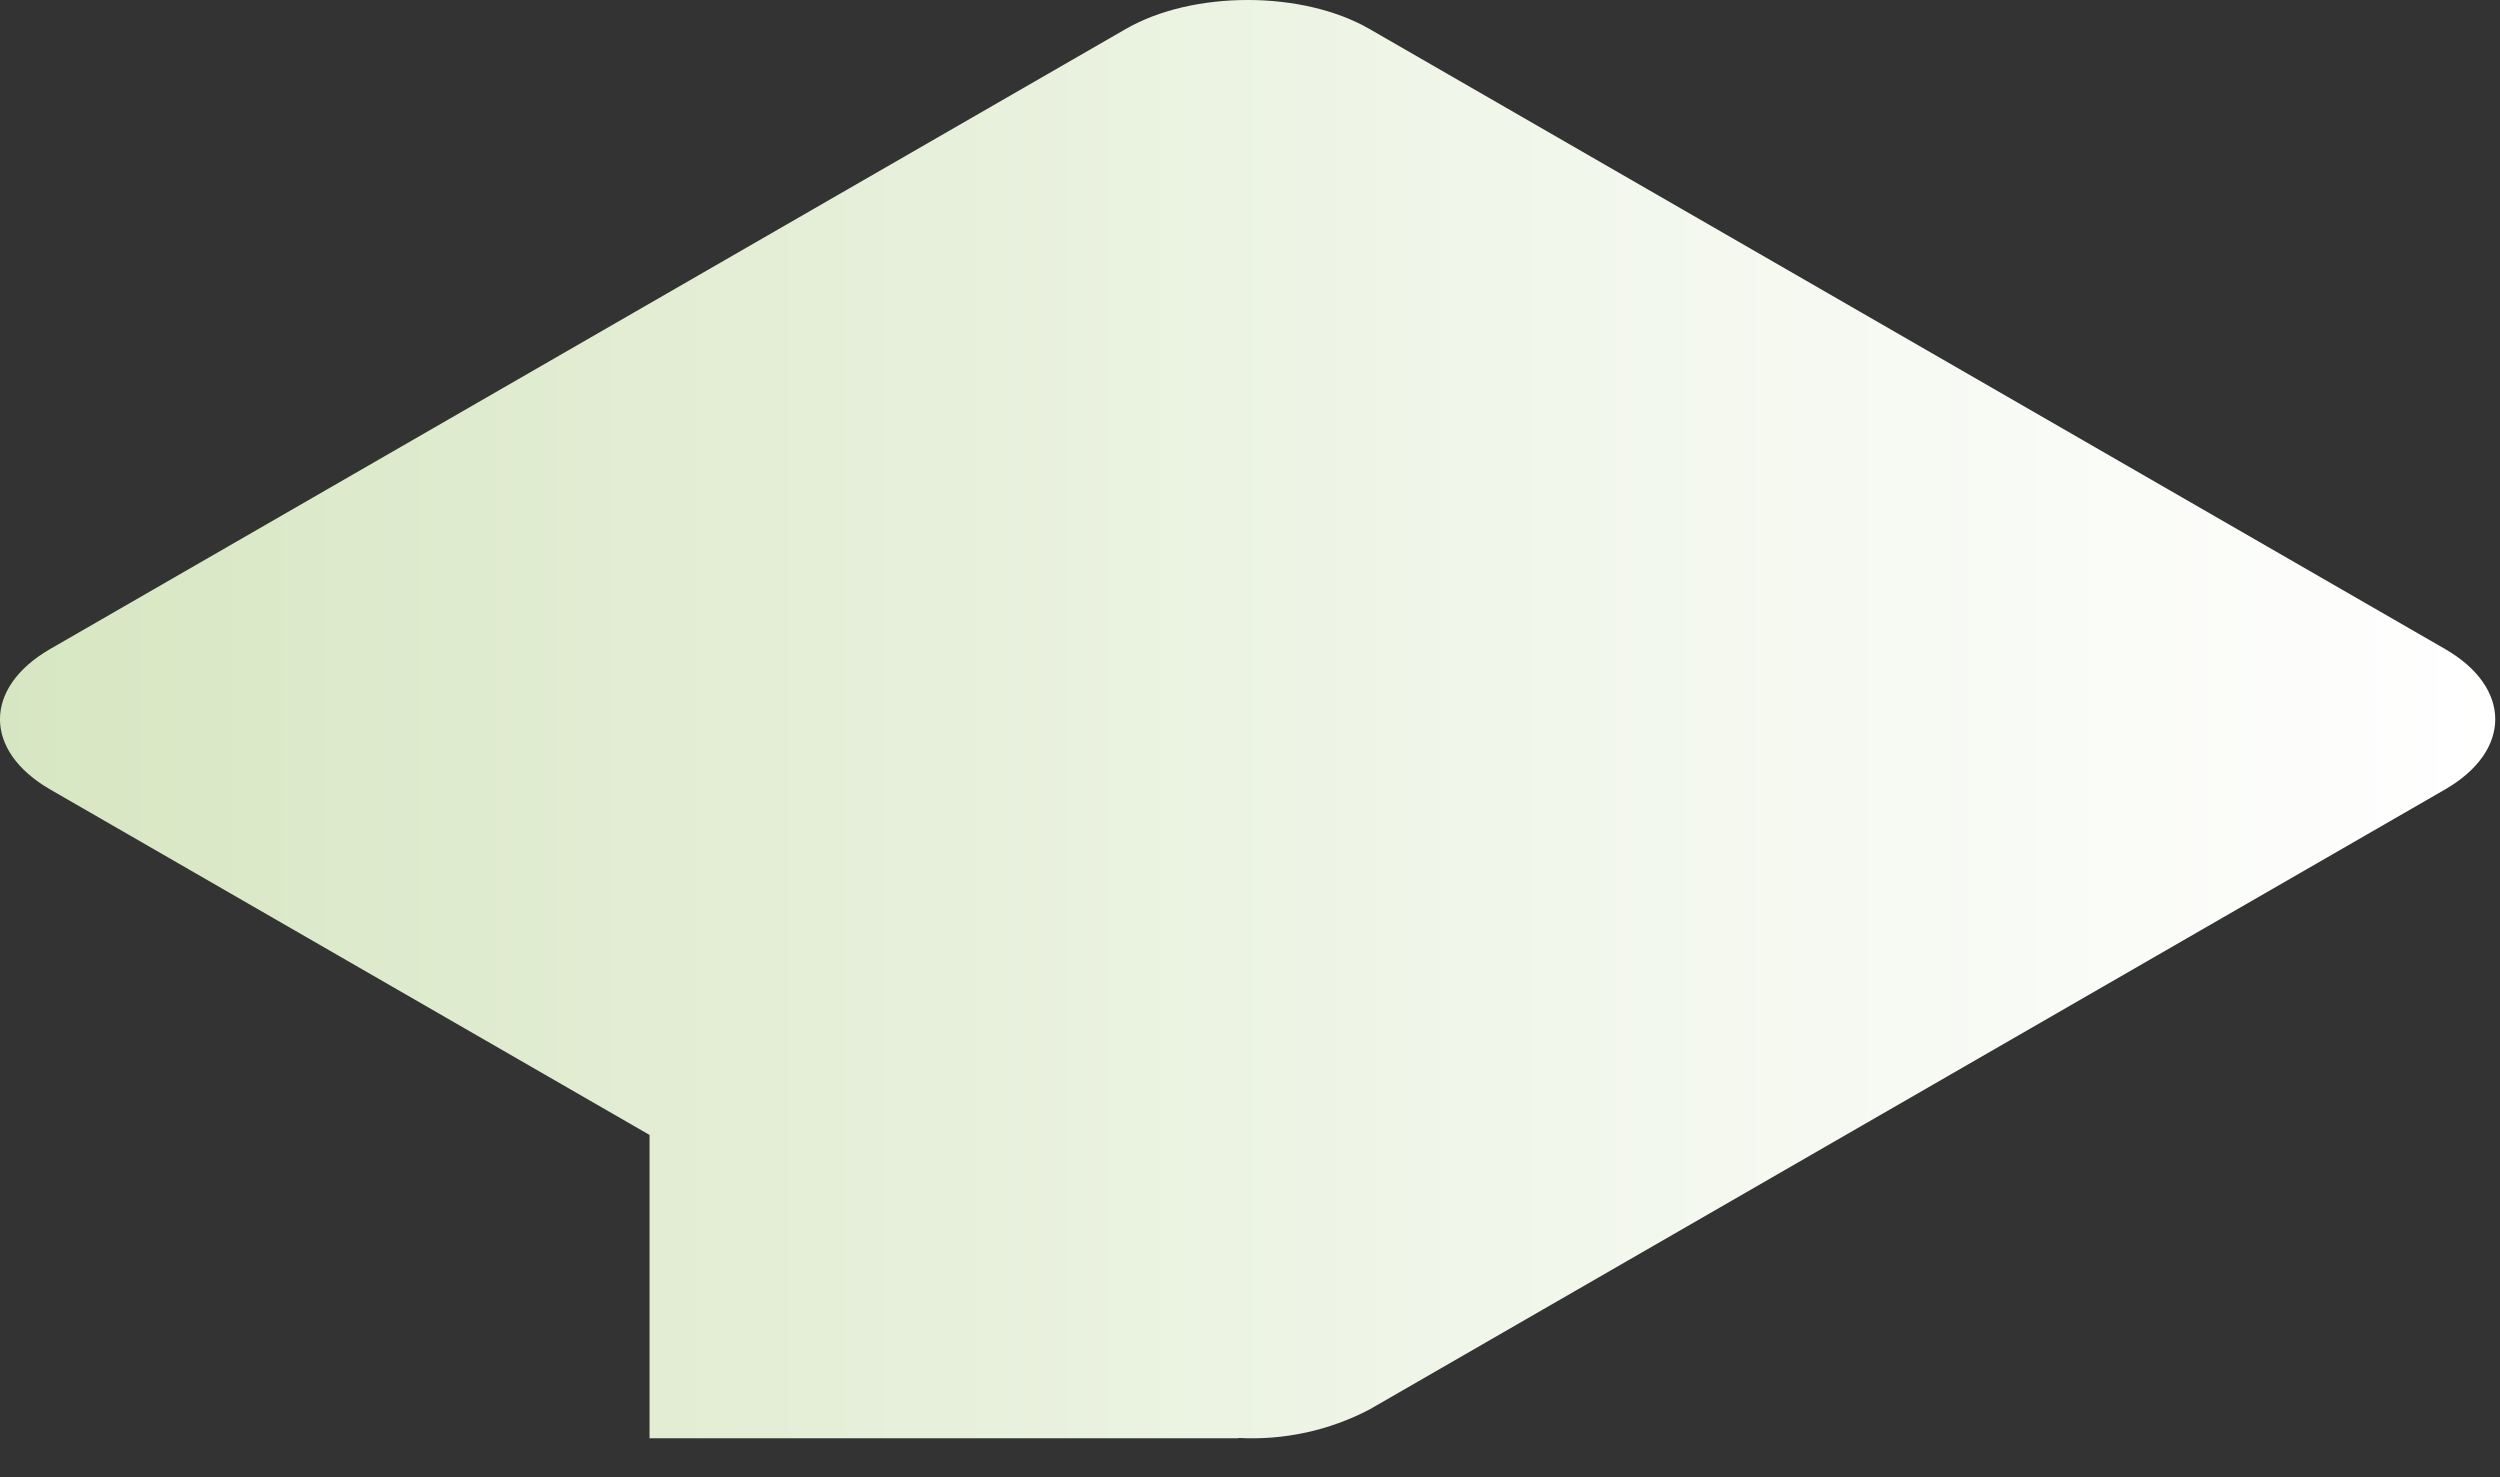 <?xml version="1.0" encoding="utf-8"?>
<svg xmlns="http://www.w3.org/2000/svg" fill="none" height="100%" overflow="visible" preserveAspectRatio="none" style="display: block;" viewBox="0 0 44 26" width="100%">
<rect x="0" y="0" width="44" height="26" fill="#333333" stroke="none"/>
<path d="M43.032 11.422L24.103 0.51C22.923 -0.17 20.993 -0.17 19.814 0.51L0.884 11.422C-0.295 12.102 -0.295 13.215 0.884 13.895L11.432 19.975V25.313H21.797V25.308C22.597 25.351 23.393 25.178 24.103 24.807L43.032 13.895C44.211 13.215 44.211 12.102 43.032 11.422Z" fill="url(#paint0_linear_0_20101)" id="Vector" style="mix-blend-mode:multiply"/>
<defs>
<linearGradient gradientUnits="userSpaceOnUse" id="paint0_linear_0_20101" x1="0" x2="43.916" y1="12.656" y2="12.656">
<stop stop-color="#D7E6C2"/>
<stop offset="0.633" stop-color="#F2F7EC"/>
<stop offset="1" stop-color="white"/>
</linearGradient>
</defs>
</svg>